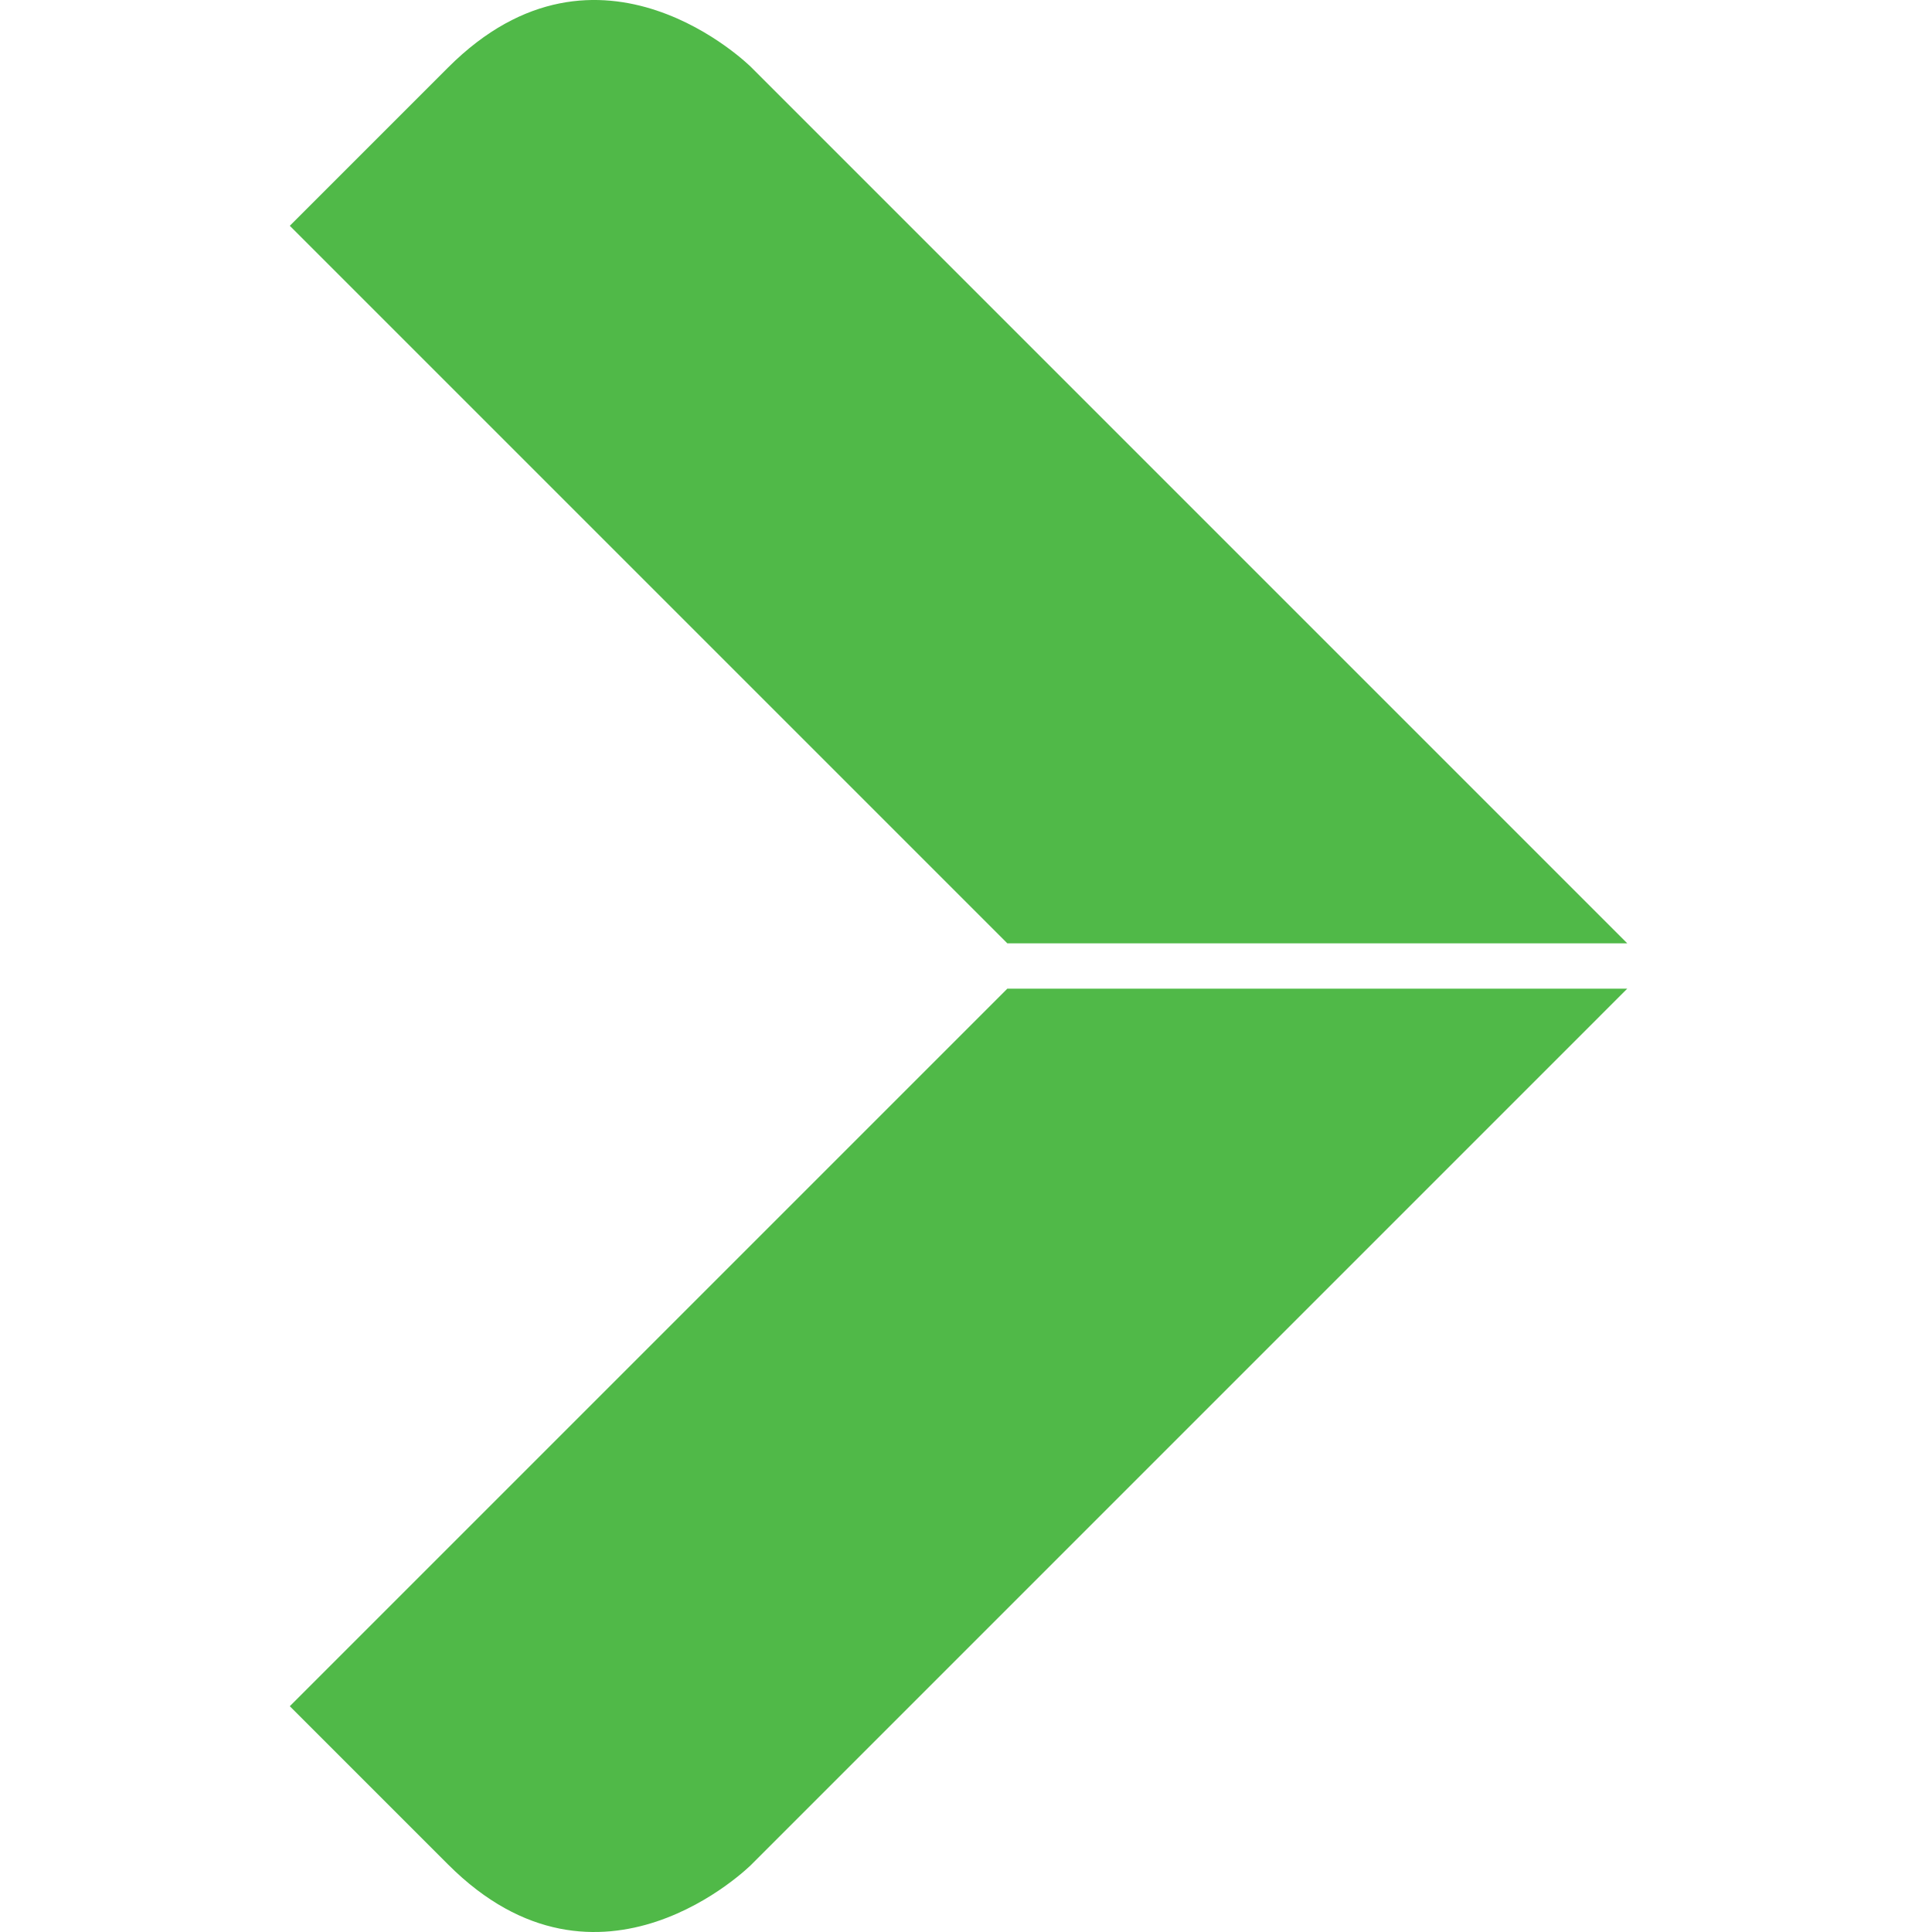 <svg width="40" height="40" viewBox="0 0 40 40" fill="none" xmlns="http://www.w3.org/2000/svg">
<path fill-rule="evenodd" clip-rule="evenodd" d="M15.555 1.394L33.691 19.531H20.856L6 4.675L9.281 1.394C12.418 -1.743 15.555 1.394 15.555 1.394ZM6 35.325L20.856 20.469H33.691L15.555 38.606C15.555 38.606 12.418 41.743 9.281 38.606L6 35.325Z" fill="#50B948"/>
</svg>
